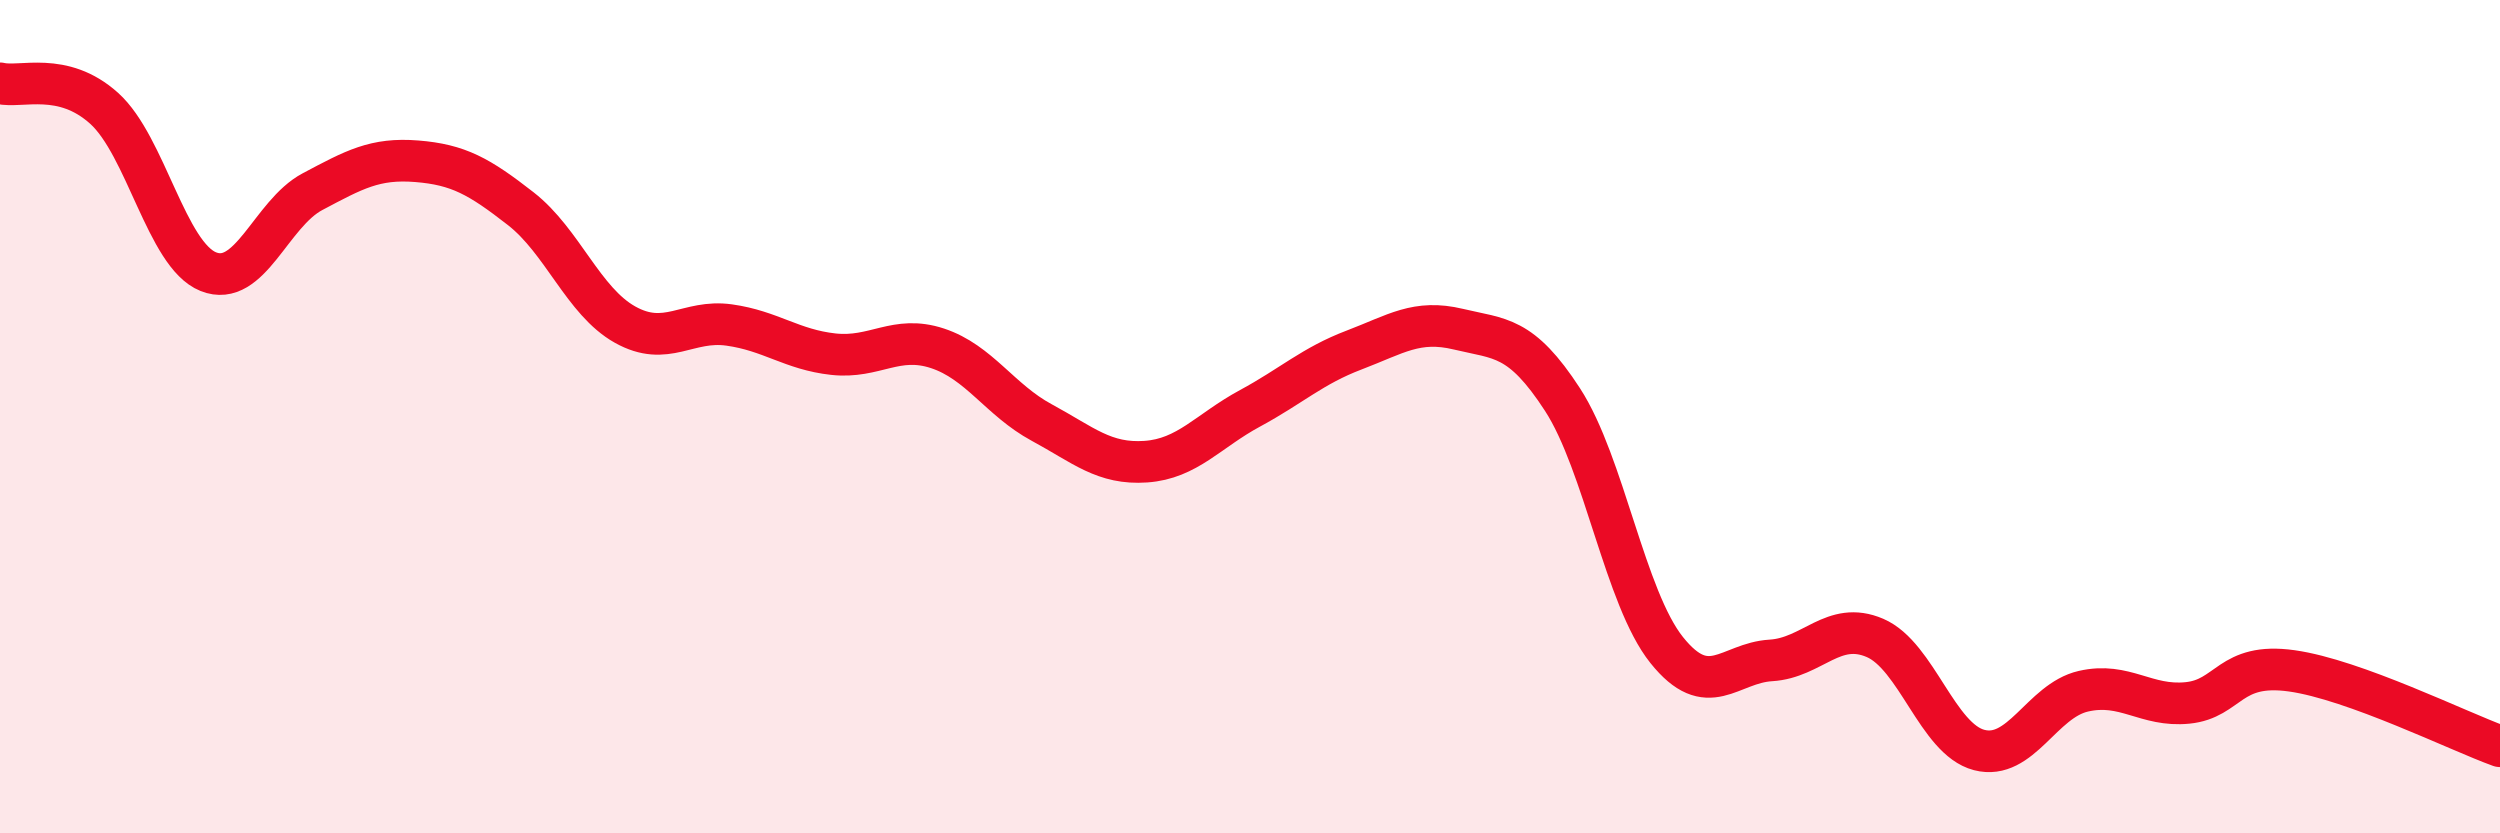 
    <svg width="60" height="20" viewBox="0 0 60 20" xmlns="http://www.w3.org/2000/svg">
      <path
        d="M 0,2 C 0.5,2.12 1.5,1.7 2.5,2.6 C 3.5,3.5 4,6.12 5,6.52 C 6,6.92 6.5,5.13 7.5,4.6 C 8.5,4.07 9,3.79 10,3.87 C 11,3.95 11.5,4.23 12.5,5.01 C 13.5,5.79 14,7.23 15,7.79 C 16,8.35 16.5,7.66 17.5,7.8 C 18.5,7.94 19,8.39 20,8.5 C 21,8.61 21.5,8.03 22.5,8.36 C 23.5,8.69 24,9.6 25,10.14 C 26,10.68 26.5,11.15 27.5,11.08 C 28.5,11.01 29,10.34 30,9.8 C 31,9.26 31.5,8.78 32.5,8.4 C 33.5,8.02 34,7.66 35,7.9 C 36,8.14 36.5,8.05 37.5,9.59 C 38.5,11.13 39,14.35 40,15.6 C 41,16.85 41.5,15.91 42.5,15.85 C 43.5,15.79 44,14.88 45,15.31 C 46,15.74 46.5,17.74 47.5,18 C 48.5,18.26 49,16.82 50,16.59 C 51,16.36 51.5,16.97 52.5,16.87 C 53.5,16.77 53.5,15.89 55,16.1 C 56.5,16.31 59,17.55 60,17.91L60 20L0 20Z"
        fill="#EB0A25"
        opacity="0.1"
        stroke-linecap="round"
        stroke-linejoin="round"
      />
      <path
        d="M 0,2 C 0.5,2.12 1.5,1.7 2.5,2.6 C 3.5,3.5 4,6.12 5,6.52 C 6,6.92 6.5,5.13 7.5,4.6 C 8.5,4.07 9,3.79 10,3.87 C 11,3.95 11.5,4.23 12.5,5.01 C 13.5,5.79 14,7.23 15,7.79 C 16,8.35 16.5,7.66 17.5,7.8 C 18.5,7.94 19,8.39 20,8.5 C 21,8.61 21.5,8.03 22.5,8.36 C 23.5,8.69 24,9.6 25,10.14 C 26,10.68 26.5,11.15 27.5,11.08 C 28.5,11.01 29,10.34 30,9.8 C 31,9.26 31.5,8.78 32.5,8.4 C 33.5,8.02 34,7.66 35,7.9 C 36,8.14 36.5,8.05 37.5,9.59 C 38.5,11.13 39,14.35 40,15.6 C 41,16.85 41.5,15.91 42.5,15.85 C 43.5,15.79 44,14.88 45,15.31 C 46,15.74 46.5,17.74 47.5,18 C 48.5,18.26 49,16.82 50,16.59 C 51,16.36 51.5,16.97 52.5,16.87 C 53.5,16.77 53.5,15.89 55,16.1 C 56.5,16.31 59,17.55 60,17.91"
        stroke="#EB0A25"
        stroke-width="1"
        fill="none"
        stroke-linecap="round"
        stroke-linejoin="round"
      />
    </svg>
  
